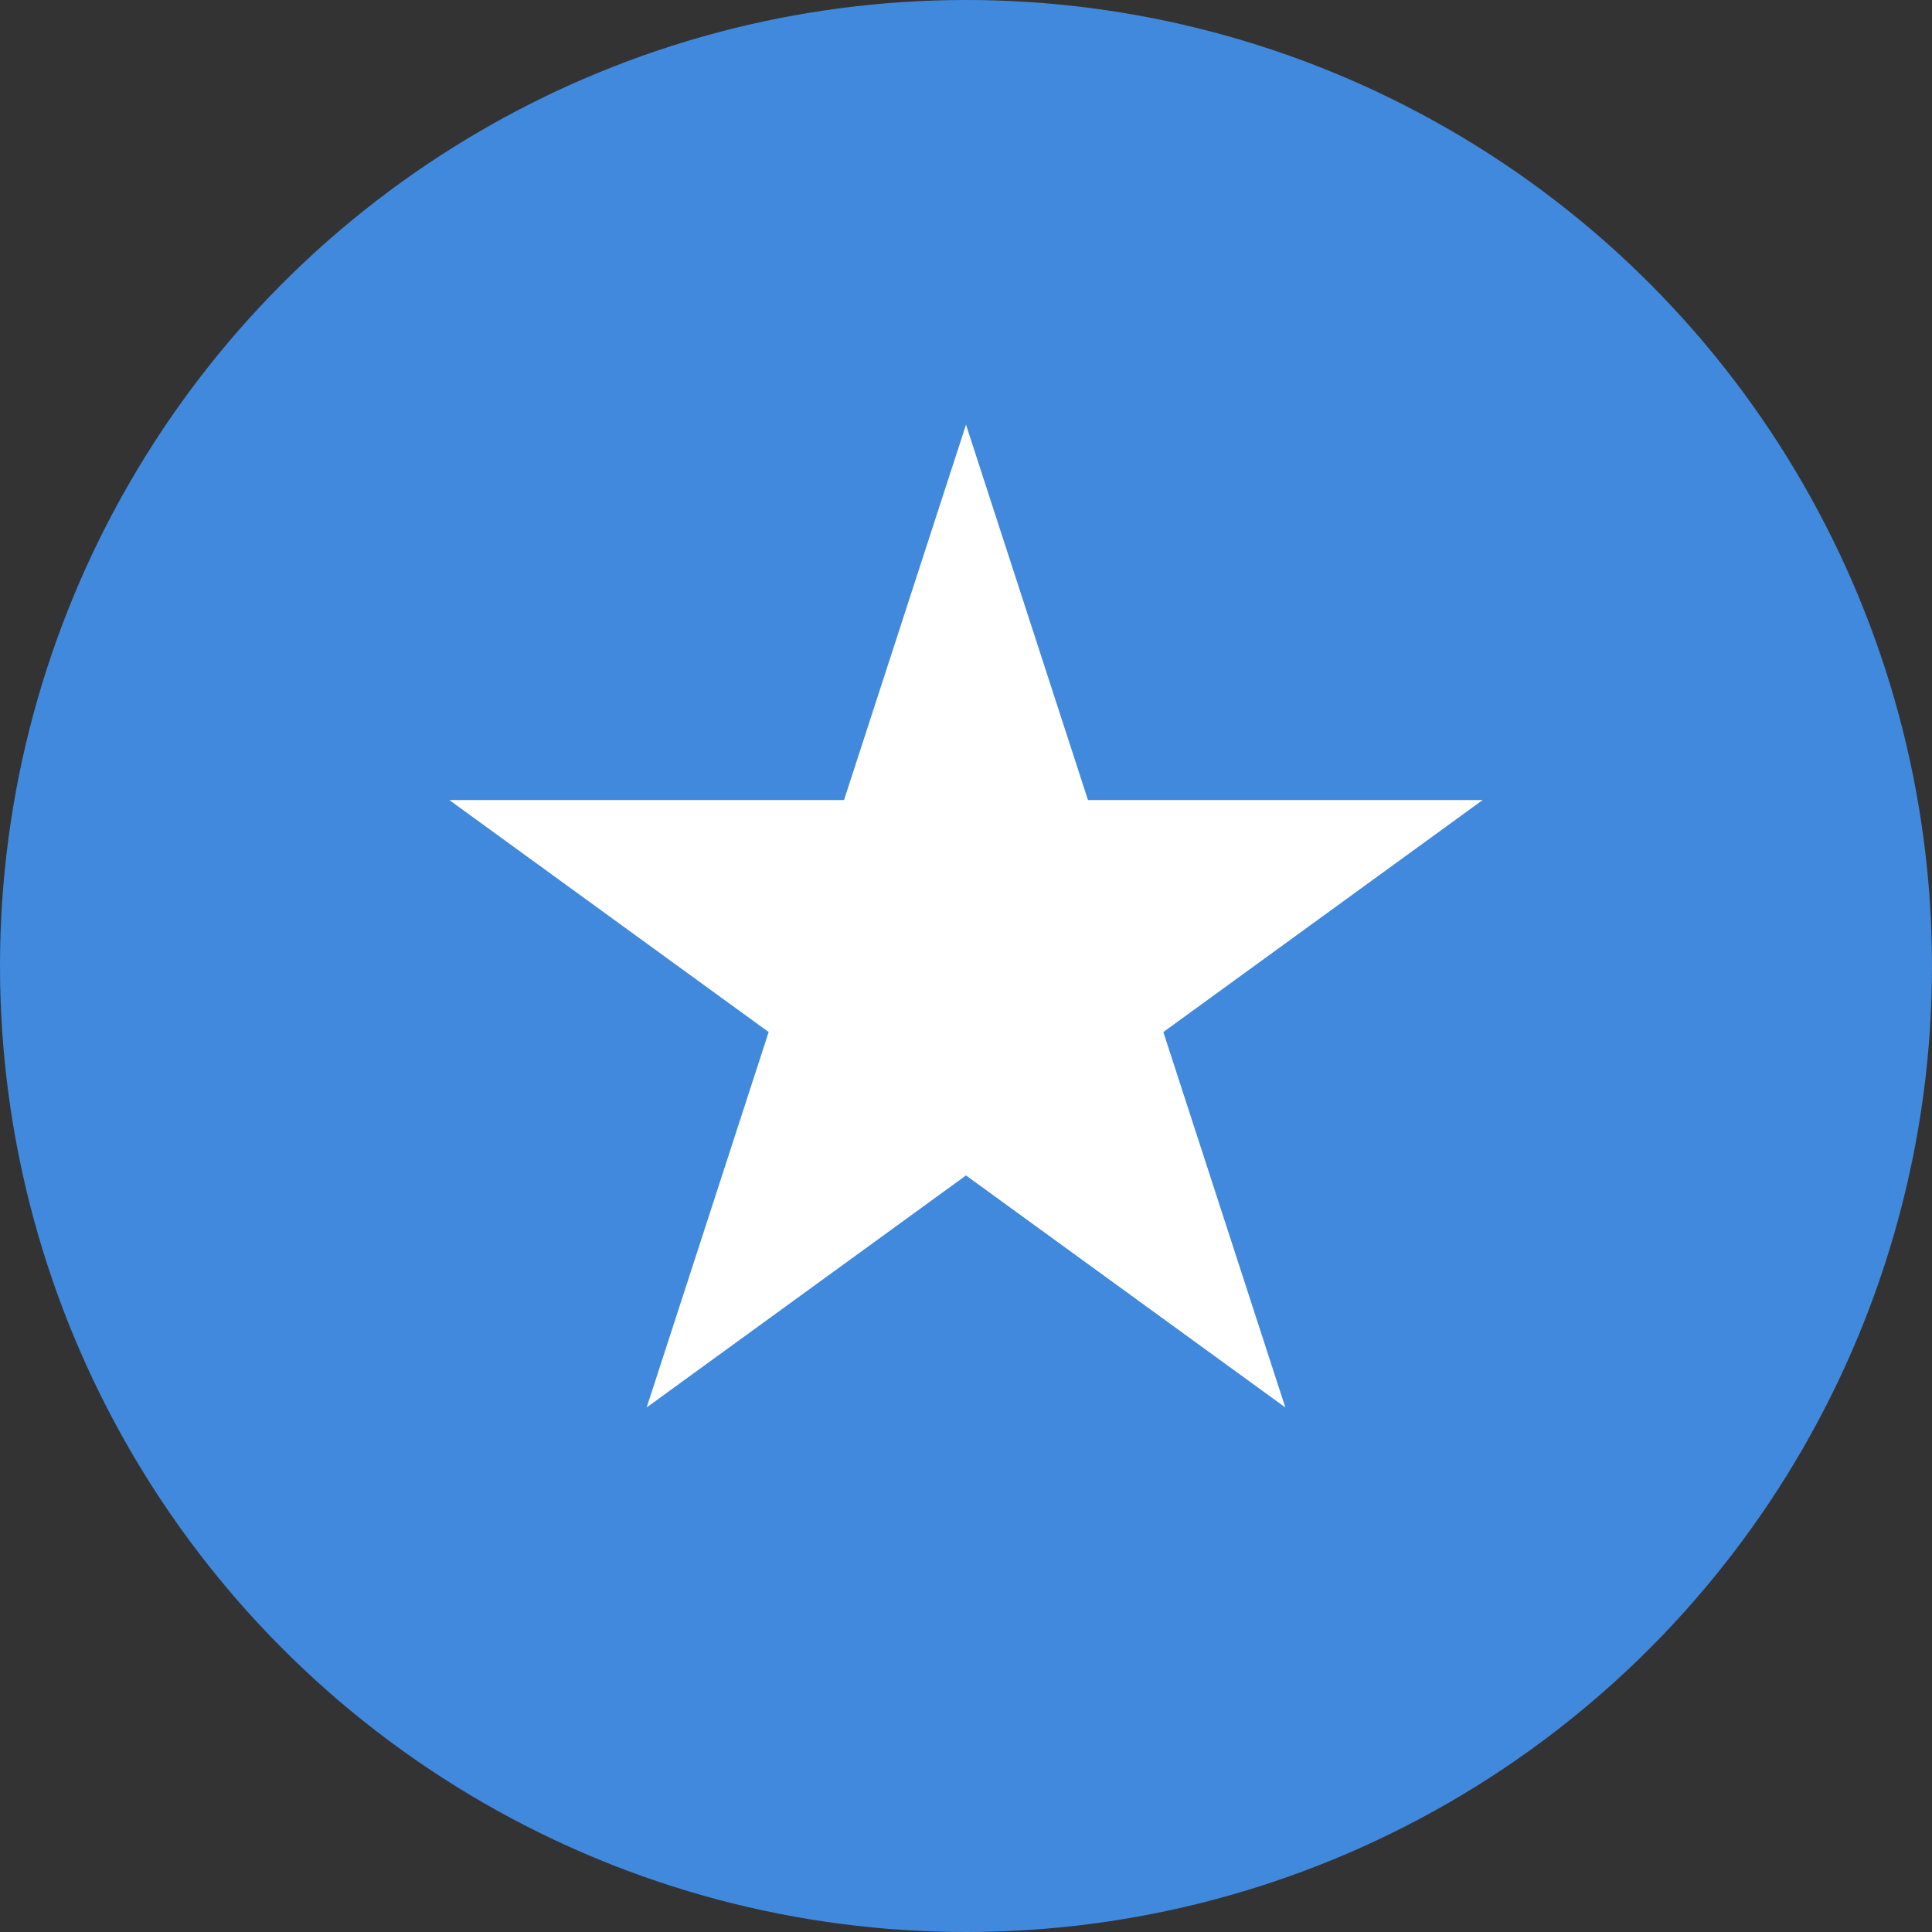 <svg id="Layer_1" enable-background="new 0 0 1000 1000" height="1000" viewBox="0 0 1000 1000" width="1000" xmlns="http://www.w3.org/2000/svg" xmlns:xlink="http://www.w3.org/1999/xlink"><rect x="0" y="0" width="1000" height="1000" fill="#333333" stroke="none"/><clipPath id="SVGID_2_"><circle id="SVGID_1_" cx="500" cy="500" r="500"/></clipPath><g><g><path clip-path="url(#SVGID_2_)" d="m-376-83h1752v1168h-1752z" fill="#4189dd"/><path clip-path="url(#SVGID_2_)" d="m602.143 534.187 165.277-120.081h-204.29l-63.13-194.292-63.13 194.292h-204.289l165.277 120.081-63.133 194.296 165.275-120.081 165.276 120.081z" fill="#fff"/></g></g></svg>